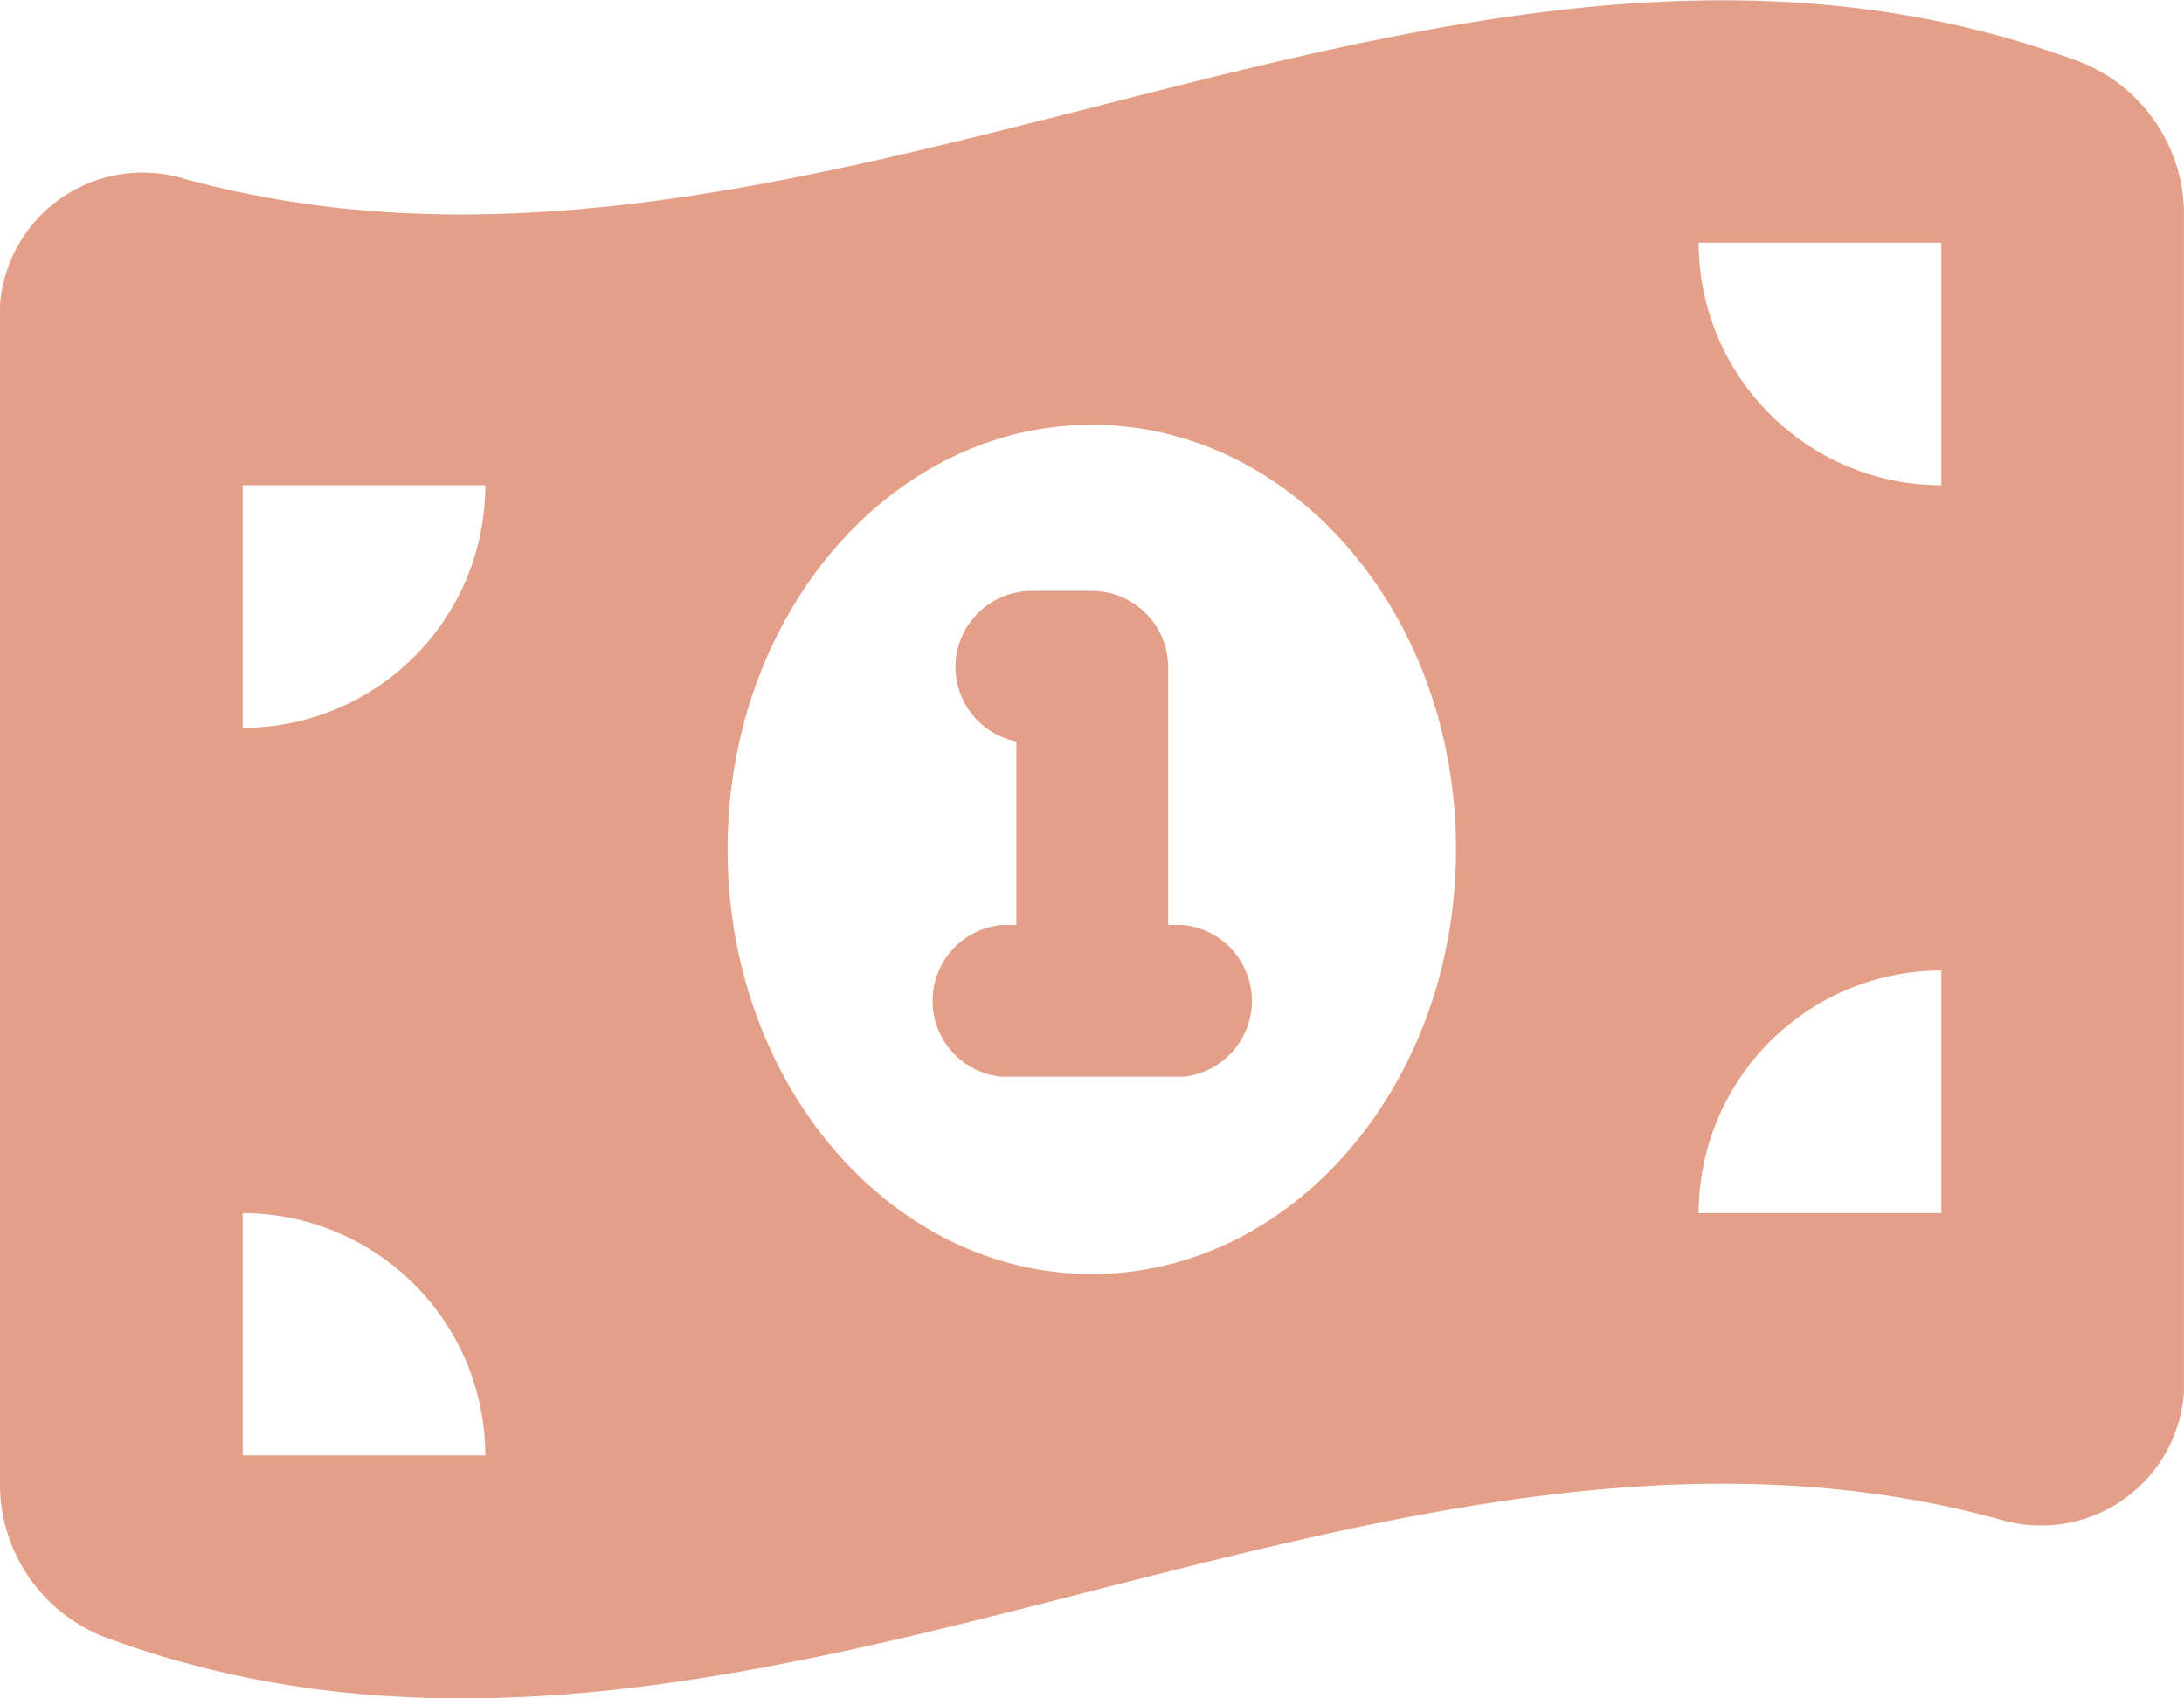 <?xml version="1.0" encoding="UTF-8"?>
<svg xmlns="http://www.w3.org/2000/svg" width="25.785" height="20.053" viewBox="0 0 25.785 20.053">
  <path id="money-bill-1-wave" d="M0,35.617V49.486a1.94,1.94,0,0,0,1.209,1.849C5.1,52.789,9,51.8,12.892,50.8c3.572-.909,7.145-1.822,10.712-.846a1.69,1.69,0,0,0,2.18-1.5V34.6a1.94,1.94,0,0,0-1.209-1.849c-3.895-1.455-7.789-.461-11.684.533-3.572.909-7.145,1.817-10.712.842A1.689,1.689,0,0,0,0,35.617ZM5.73,49.2H2.865V46.339A2.868,2.868,0,0,1,5.73,49.2ZM2.865,40.609V37.744H5.73A2.868,2.868,0,0,1,2.865,40.609Zm17.19,5.73a2.868,2.868,0,0,1,2.865-2.865v2.865Zm2.865-8.595a2.868,2.868,0,0,1-2.865-2.865H22.92Zm-5.73,4.3c0,2.771-1.925,5.014-4.3,5.014s-4.3-2.243-4.3-5.014,1.925-5.014,4.3-5.014S17.19,39.27,17.19,42.041Zm-5.909-2.149A.9.9,0,0,0,12,40.77v2.167h-.179a.9.9,0,0,0,0,1.791h2.149a.9.9,0,0,0,0-1.791h-.179V39.892a.9.9,0,0,0-.9-.9h-.716A.9.9,0,0,0,11.281,39.892Z" transform="translate(0 -32.014)" fill="#e39f88"></path>
</svg>
